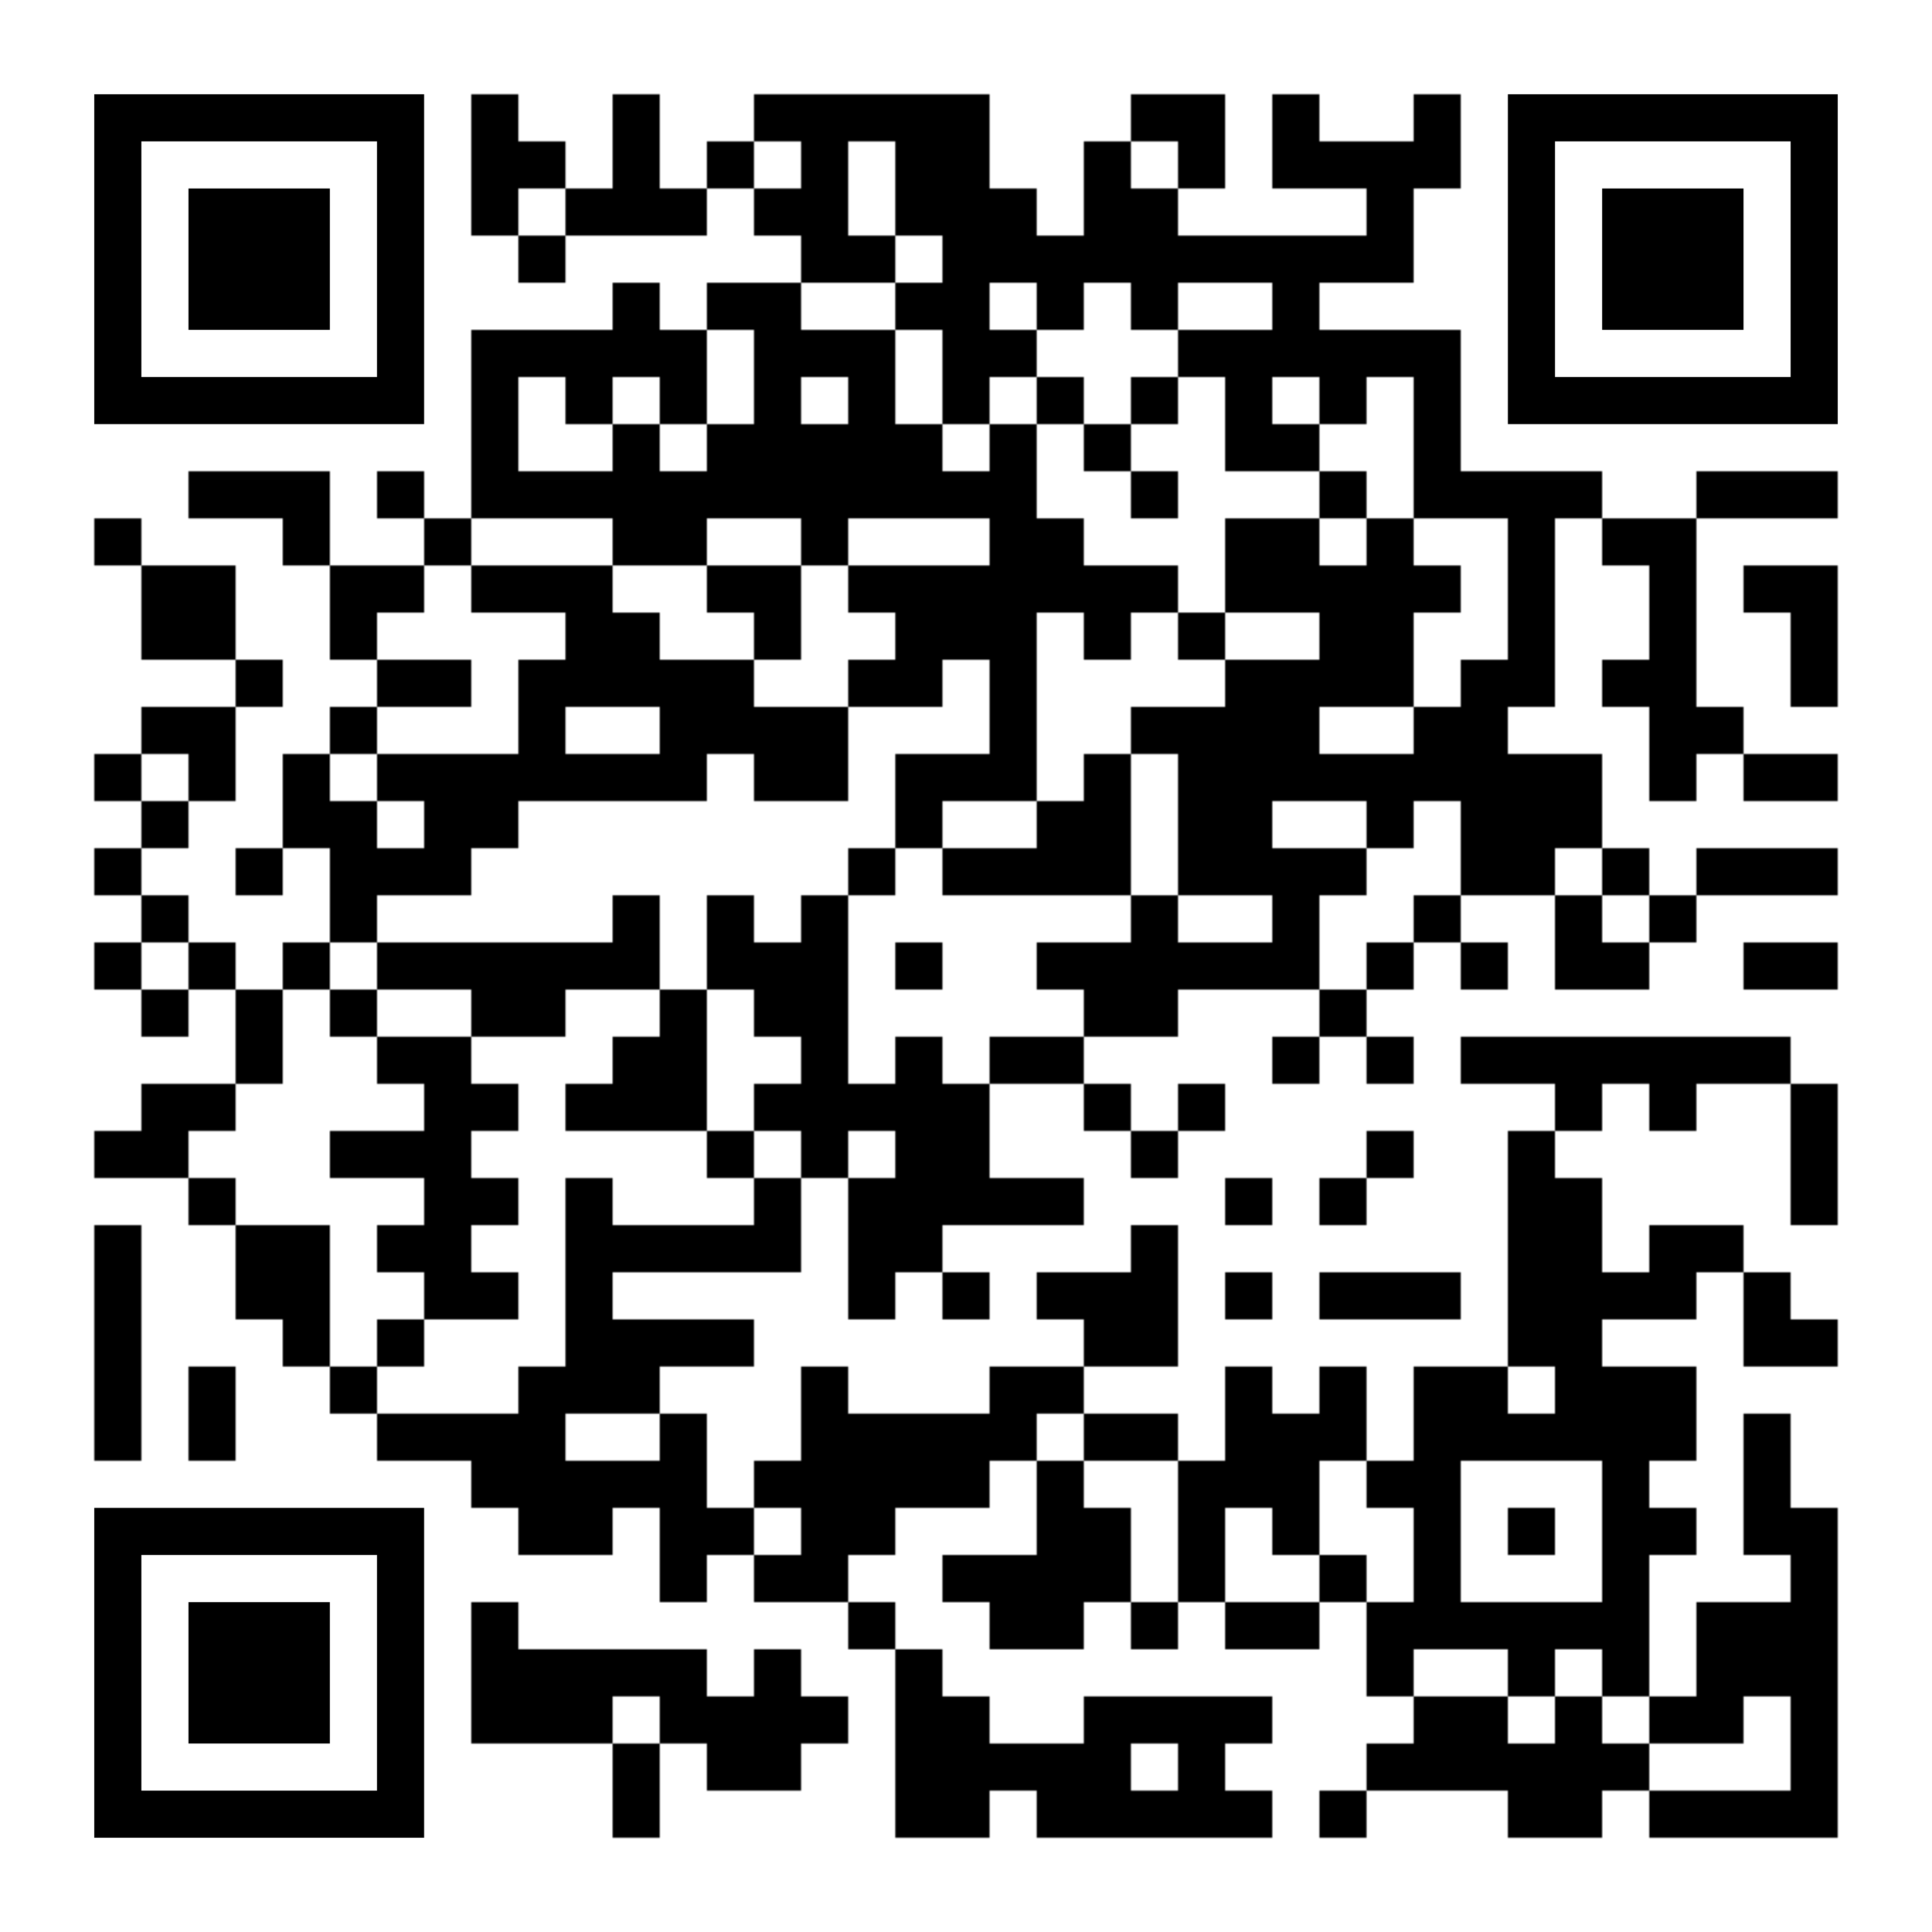 <?xml version="1.0" encoding="utf-8"?>
<!DOCTYPE svg PUBLIC "-//W3C//DTD SVG 20010904//EN" "http://www.w3.org/TR/2001/REC-SVG-20010904/DTD/svg10.dtd">
<svg xmlns="http://www.w3.org/2000/svg" xml:space="preserve" xmlns:xlink="http://www.w3.org/1999/xlink" width="984" height="984" viewBox="0 0 984 984">
<defs>
<mask id="qrmask"><g fill="#ffffff">
<g transform="translate(240,48) scale(4)"><rect width="6" height="6"/></g>
<g transform="translate(312,48) scale(4)"><rect width="6" height="6"/></g>
<g transform="translate(384,48) scale(4)"><rect width="6" height="6"/></g>
<g transform="translate(408,48) scale(4)"><rect width="6" height="6"/></g>
<g transform="translate(432,48) scale(4)"><rect width="6" height="6"/></g>
<g transform="translate(456,48) scale(4)"><rect width="6" height="6"/></g>
<g transform="translate(480,48) scale(4)"><rect width="6" height="6"/></g>
<g transform="translate(576,48) scale(4)"><rect width="6" height="6"/></g>
<g transform="translate(600,48) scale(4)"><rect width="6" height="6"/></g>
<g transform="translate(648,48) scale(4)"><rect width="6" height="6"/></g>
<g transform="translate(720,48) scale(4)"><rect width="6" height="6"/></g>
<g transform="translate(240,72) scale(4)"><rect width="6" height="6"/></g>
<g transform="translate(264,72) scale(4)"><rect width="6" height="6"/></g>
<g transform="translate(312,72) scale(4)"><rect width="6" height="6"/></g>
<g transform="translate(360,72) scale(4)"><rect width="6" height="6"/></g>
<g transform="translate(408,72) scale(4)"><rect width="6" height="6"/></g>
<g transform="translate(456,72) scale(4)"><rect width="6" height="6"/></g>
<g transform="translate(480,72) scale(4)"><rect width="6" height="6"/></g>
<g transform="translate(552,72) scale(4)"><rect width="6" height="6"/></g>
<g transform="translate(600,72) scale(4)"><rect width="6" height="6"/></g>
<g transform="translate(648,72) scale(4)"><rect width="6" height="6"/></g>
<g transform="translate(672,72) scale(4)"><rect width="6" height="6"/></g>
<g transform="translate(696,72) scale(4)"><rect width="6" height="6"/></g>
<g transform="translate(720,72) scale(4)"><rect width="6" height="6"/></g>
<g transform="translate(240,96) scale(4)"><rect width="6" height="6"/></g>
<g transform="translate(288,96) scale(4)"><rect width="6" height="6"/></g>
<g transform="translate(312,96) scale(4)"><rect width="6" height="6"/></g>
<g transform="translate(336,96) scale(4)"><rect width="6" height="6"/></g>
<g transform="translate(384,96) scale(4)"><rect width="6" height="6"/></g>
<g transform="translate(408,96) scale(4)"><rect width="6" height="6"/></g>
<g transform="translate(456,96) scale(4)"><rect width="6" height="6"/></g>
<g transform="translate(480,96) scale(4)"><rect width="6" height="6"/></g>
<g transform="translate(504,96) scale(4)"><rect width="6" height="6"/></g>
<g transform="translate(552,96) scale(4)"><rect width="6" height="6"/></g>
<g transform="translate(576,96) scale(4)"><rect width="6" height="6"/></g>
<g transform="translate(696,96) scale(4)"><rect width="6" height="6"/></g>
<g transform="translate(264,120) scale(4)"><rect width="6" height="6"/></g>
<g transform="translate(408,120) scale(4)"><rect width="6" height="6"/></g>
<g transform="translate(432,120) scale(4)"><rect width="6" height="6"/></g>
<g transform="translate(480,120) scale(4)"><rect width="6" height="6"/></g>
<g transform="translate(504,120) scale(4)"><rect width="6" height="6"/></g>
<g transform="translate(528,120) scale(4)"><rect width="6" height="6"/></g>
<g transform="translate(552,120) scale(4)"><rect width="6" height="6"/></g>
<g transform="translate(576,120) scale(4)"><rect width="6" height="6"/></g>
<g transform="translate(600,120) scale(4)"><rect width="6" height="6"/></g>
<g transform="translate(624,120) scale(4)"><rect width="6" height="6"/></g>
<g transform="translate(648,120) scale(4)"><rect width="6" height="6"/></g>
<g transform="translate(672,120) scale(4)"><rect width="6" height="6"/></g>
<g transform="translate(696,120) scale(4)"><rect width="6" height="6"/></g>
<g transform="translate(312,144) scale(4)"><rect width="6" height="6"/></g>
<g transform="translate(360,144) scale(4)"><rect width="6" height="6"/></g>
<g transform="translate(384,144) scale(4)"><rect width="6" height="6"/></g>
<g transform="translate(456,144) scale(4)"><rect width="6" height="6"/></g>
<g transform="translate(480,144) scale(4)"><rect width="6" height="6"/></g>
<g transform="translate(528,144) scale(4)"><rect width="6" height="6"/></g>
<g transform="translate(576,144) scale(4)"><rect width="6" height="6"/></g>
<g transform="translate(648,144) scale(4)"><rect width="6" height="6"/></g>
<g transform="translate(240,168) scale(4)"><rect width="6" height="6"/></g>
<g transform="translate(264,168) scale(4)"><rect width="6" height="6"/></g>
<g transform="translate(288,168) scale(4)"><rect width="6" height="6"/></g>
<g transform="translate(312,168) scale(4)"><rect width="6" height="6"/></g>
<g transform="translate(336,168) scale(4)"><rect width="6" height="6"/></g>
<g transform="translate(384,168) scale(4)"><rect width="6" height="6"/></g>
<g transform="translate(408,168) scale(4)"><rect width="6" height="6"/></g>
<g transform="translate(432,168) scale(4)"><rect width="6" height="6"/></g>
<g transform="translate(480,168) scale(4)"><rect width="6" height="6"/></g>
<g transform="translate(504,168) scale(4)"><rect width="6" height="6"/></g>
<g transform="translate(600,168) scale(4)"><rect width="6" height="6"/></g>
<g transform="translate(624,168) scale(4)"><rect width="6" height="6"/></g>
<g transform="translate(648,168) scale(4)"><rect width="6" height="6"/></g>
<g transform="translate(672,168) scale(4)"><rect width="6" height="6"/></g>
<g transform="translate(696,168) scale(4)"><rect width="6" height="6"/></g>
<g transform="translate(720,168) scale(4)"><rect width="6" height="6"/></g>
<g transform="translate(240,192) scale(4)"><rect width="6" height="6"/></g>
<g transform="translate(288,192) scale(4)"><rect width="6" height="6"/></g>
<g transform="translate(336,192) scale(4)"><rect width="6" height="6"/></g>
<g transform="translate(384,192) scale(4)"><rect width="6" height="6"/></g>
<g transform="translate(432,192) scale(4)"><rect width="6" height="6"/></g>
<g transform="translate(480,192) scale(4)"><rect width="6" height="6"/></g>
<g transform="translate(528,192) scale(4)"><rect width="6" height="6"/></g>
<g transform="translate(576,192) scale(4)"><rect width="6" height="6"/></g>
<g transform="translate(624,192) scale(4)"><rect width="6" height="6"/></g>
<g transform="translate(672,192) scale(4)"><rect width="6" height="6"/></g>
<g transform="translate(720,192) scale(4)"><rect width="6" height="6"/></g>
<g transform="translate(240,216) scale(4)"><rect width="6" height="6"/></g>
<g transform="translate(312,216) scale(4)"><rect width="6" height="6"/></g>
<g transform="translate(360,216) scale(4)"><rect width="6" height="6"/></g>
<g transform="translate(384,216) scale(4)"><rect width="6" height="6"/></g>
<g transform="translate(408,216) scale(4)"><rect width="6" height="6"/></g>
<g transform="translate(432,216) scale(4)"><rect width="6" height="6"/></g>
<g transform="translate(456,216) scale(4)"><rect width="6" height="6"/></g>
<g transform="translate(504,216) scale(4)"><rect width="6" height="6"/></g>
<g transform="translate(552,216) scale(4)"><rect width="6" height="6"/></g>
<g transform="translate(624,216) scale(4)"><rect width="6" height="6"/></g>
<g transform="translate(648,216) scale(4)"><rect width="6" height="6"/></g>
<g transform="translate(720,216) scale(4)"><rect width="6" height="6"/></g>
<g transform="translate(96,240) scale(4)"><rect width="6" height="6"/></g>
<g transform="translate(120,240) scale(4)"><rect width="6" height="6"/></g>
<g transform="translate(144,240) scale(4)"><rect width="6" height="6"/></g>
<g transform="translate(192,240) scale(4)"><rect width="6" height="6"/></g>
<g transform="translate(240,240) scale(4)"><rect width="6" height="6"/></g>
<g transform="translate(264,240) scale(4)"><rect width="6" height="6"/></g>
<g transform="translate(288,240) scale(4)"><rect width="6" height="6"/></g>
<g transform="translate(312,240) scale(4)"><rect width="6" height="6"/></g>
<g transform="translate(336,240) scale(4)"><rect width="6" height="6"/></g>
<g transform="translate(360,240) scale(4)"><rect width="6" height="6"/></g>
<g transform="translate(384,240) scale(4)"><rect width="6" height="6"/></g>
<g transform="translate(408,240) scale(4)"><rect width="6" height="6"/></g>
<g transform="translate(432,240) scale(4)"><rect width="6" height="6"/></g>
<g transform="translate(456,240) scale(4)"><rect width="6" height="6"/></g>
<g transform="translate(480,240) scale(4)"><rect width="6" height="6"/></g>
<g transform="translate(504,240) scale(4)"><rect width="6" height="6"/></g>
<g transform="translate(576,240) scale(4)"><rect width="6" height="6"/></g>
<g transform="translate(672,240) scale(4)"><rect width="6" height="6"/></g>
<g transform="translate(720,240) scale(4)"><rect width="6" height="6"/></g>
<g transform="translate(744,240) scale(4)"><rect width="6" height="6"/></g>
<g transform="translate(768,240) scale(4)"><rect width="6" height="6"/></g>
<g transform="translate(792,240) scale(4)"><rect width="6" height="6"/></g>
<g transform="translate(864,240) scale(4)"><rect width="6" height="6"/></g>
<g transform="translate(888,240) scale(4)"><rect width="6" height="6"/></g>
<g transform="translate(912,240) scale(4)"><rect width="6" height="6"/></g>
<g transform="translate(48,264) scale(4)"><rect width="6" height="6"/></g>
<g transform="translate(144,264) scale(4)"><rect width="6" height="6"/></g>
<g transform="translate(216,264) scale(4)"><rect width="6" height="6"/></g>
<g transform="translate(312,264) scale(4)"><rect width="6" height="6"/></g>
<g transform="translate(336,264) scale(4)"><rect width="6" height="6"/></g>
<g transform="translate(408,264) scale(4)"><rect width="6" height="6"/></g>
<g transform="translate(504,264) scale(4)"><rect width="6" height="6"/></g>
<g transform="translate(528,264) scale(4)"><rect width="6" height="6"/></g>
<g transform="translate(624,264) scale(4)"><rect width="6" height="6"/></g>
<g transform="translate(648,264) scale(4)"><rect width="6" height="6"/></g>
<g transform="translate(696,264) scale(4)"><rect width="6" height="6"/></g>
<g transform="translate(768,264) scale(4)"><rect width="6" height="6"/></g>
<g transform="translate(816,264) scale(4)"><rect width="6" height="6"/></g>
<g transform="translate(840,264) scale(4)"><rect width="6" height="6"/></g>
<g transform="translate(72,288) scale(4)"><rect width="6" height="6"/></g>
<g transform="translate(96,288) scale(4)"><rect width="6" height="6"/></g>
<g transform="translate(168,288) scale(4)"><rect width="6" height="6"/></g>
<g transform="translate(192,288) scale(4)"><rect width="6" height="6"/></g>
<g transform="translate(240,288) scale(4)"><rect width="6" height="6"/></g>
<g transform="translate(264,288) scale(4)"><rect width="6" height="6"/></g>
<g transform="translate(288,288) scale(4)"><rect width="6" height="6"/></g>
<g transform="translate(360,288) scale(4)"><rect width="6" height="6"/></g>
<g transform="translate(384,288) scale(4)"><rect width="6" height="6"/></g>
<g transform="translate(432,288) scale(4)"><rect width="6" height="6"/></g>
<g transform="translate(456,288) scale(4)"><rect width="6" height="6"/></g>
<g transform="translate(480,288) scale(4)"><rect width="6" height="6"/></g>
<g transform="translate(504,288) scale(4)"><rect width="6" height="6"/></g>
<g transform="translate(528,288) scale(4)"><rect width="6" height="6"/></g>
<g transform="translate(552,288) scale(4)"><rect width="6" height="6"/></g>
<g transform="translate(576,288) scale(4)"><rect width="6" height="6"/></g>
<g transform="translate(624,288) scale(4)"><rect width="6" height="6"/></g>
<g transform="translate(648,288) scale(4)"><rect width="6" height="6"/></g>
<g transform="translate(672,288) scale(4)"><rect width="6" height="6"/></g>
<g transform="translate(696,288) scale(4)"><rect width="6" height="6"/></g>
<g transform="translate(720,288) scale(4)"><rect width="6" height="6"/></g>
<g transform="translate(768,288) scale(4)"><rect width="6" height="6"/></g>
<g transform="translate(840,288) scale(4)"><rect width="6" height="6"/></g>
<g transform="translate(888,288) scale(4)"><rect width="6" height="6"/></g>
<g transform="translate(912,288) scale(4)"><rect width="6" height="6"/></g>
<g transform="translate(72,312) scale(4)"><rect width="6" height="6"/></g>
<g transform="translate(96,312) scale(4)"><rect width="6" height="6"/></g>
<g transform="translate(168,312) scale(4)"><rect width="6" height="6"/></g>
<g transform="translate(288,312) scale(4)"><rect width="6" height="6"/></g>
<g transform="translate(312,312) scale(4)"><rect width="6" height="6"/></g>
<g transform="translate(384,312) scale(4)"><rect width="6" height="6"/></g>
<g transform="translate(456,312) scale(4)"><rect width="6" height="6"/></g>
<g transform="translate(480,312) scale(4)"><rect width="6" height="6"/></g>
<g transform="translate(504,312) scale(4)"><rect width="6" height="6"/></g>
<g transform="translate(552,312) scale(4)"><rect width="6" height="6"/></g>
<g transform="translate(600,312) scale(4)"><rect width="6" height="6"/></g>
<g transform="translate(672,312) scale(4)"><rect width="6" height="6"/></g>
<g transform="translate(696,312) scale(4)"><rect width="6" height="6"/></g>
<g transform="translate(768,312) scale(4)"><rect width="6" height="6"/></g>
<g transform="translate(840,312) scale(4)"><rect width="6" height="6"/></g>
<g transform="translate(912,312) scale(4)"><rect width="6" height="6"/></g>
<g transform="translate(120,336) scale(4)"><rect width="6" height="6"/></g>
<g transform="translate(192,336) scale(4)"><rect width="6" height="6"/></g>
<g transform="translate(216,336) scale(4)"><rect width="6" height="6"/></g>
<g transform="translate(264,336) scale(4)"><rect width="6" height="6"/></g>
<g transform="translate(288,336) scale(4)"><rect width="6" height="6"/></g>
<g transform="translate(312,336) scale(4)"><rect width="6" height="6"/></g>
<g transform="translate(336,336) scale(4)"><rect width="6" height="6"/></g>
<g transform="translate(360,336) scale(4)"><rect width="6" height="6"/></g>
<g transform="translate(432,336) scale(4)"><rect width="6" height="6"/></g>
<g transform="translate(456,336) scale(4)"><rect width="6" height="6"/></g>
<g transform="translate(504,336) scale(4)"><rect width="6" height="6"/></g>
<g transform="translate(624,336) scale(4)"><rect width="6" height="6"/></g>
<g transform="translate(648,336) scale(4)"><rect width="6" height="6"/></g>
<g transform="translate(672,336) scale(4)"><rect width="6" height="6"/></g>
<g transform="translate(696,336) scale(4)"><rect width="6" height="6"/></g>
<g transform="translate(744,336) scale(4)"><rect width="6" height="6"/></g>
<g transform="translate(768,336) scale(4)"><rect width="6" height="6"/></g>
<g transform="translate(816,336) scale(4)"><rect width="6" height="6"/></g>
<g transform="translate(840,336) scale(4)"><rect width="6" height="6"/></g>
<g transform="translate(912,336) scale(4)"><rect width="6" height="6"/></g>
<g transform="translate(72,360) scale(4)"><rect width="6" height="6"/></g>
<g transform="translate(96,360) scale(4)"><rect width="6" height="6"/></g>
<g transform="translate(168,360) scale(4)"><rect width="6" height="6"/></g>
<g transform="translate(264,360) scale(4)"><rect width="6" height="6"/></g>
<g transform="translate(336,360) scale(4)"><rect width="6" height="6"/></g>
<g transform="translate(360,360) scale(4)"><rect width="6" height="6"/></g>
<g transform="translate(384,360) scale(4)"><rect width="6" height="6"/></g>
<g transform="translate(408,360) scale(4)"><rect width="6" height="6"/></g>
<g transform="translate(504,360) scale(4)"><rect width="6" height="6"/></g>
<g transform="translate(576,360) scale(4)"><rect width="6" height="6"/></g>
<g transform="translate(600,360) scale(4)"><rect width="6" height="6"/></g>
<g transform="translate(624,360) scale(4)"><rect width="6" height="6"/></g>
<g transform="translate(648,360) scale(4)"><rect width="6" height="6"/></g>
<g transform="translate(720,360) scale(4)"><rect width="6" height="6"/></g>
<g transform="translate(744,360) scale(4)"><rect width="6" height="6"/></g>
<g transform="translate(840,360) scale(4)"><rect width="6" height="6"/></g>
<g transform="translate(864,360) scale(4)"><rect width="6" height="6"/></g>
<g transform="translate(48,384) scale(4)"><rect width="6" height="6"/></g>
<g transform="translate(96,384) scale(4)"><rect width="6" height="6"/></g>
<g transform="translate(144,384) scale(4)"><rect width="6" height="6"/></g>
<g transform="translate(192,384) scale(4)"><rect width="6" height="6"/></g>
<g transform="translate(216,384) scale(4)"><rect width="6" height="6"/></g>
<g transform="translate(240,384) scale(4)"><rect width="6" height="6"/></g>
<g transform="translate(264,384) scale(4)"><rect width="6" height="6"/></g>
<g transform="translate(288,384) scale(4)"><rect width="6" height="6"/></g>
<g transform="translate(312,384) scale(4)"><rect width="6" height="6"/></g>
<g transform="translate(336,384) scale(4)"><rect width="6" height="6"/></g>
<g transform="translate(384,384) scale(4)"><rect width="6" height="6"/></g>
<g transform="translate(408,384) scale(4)"><rect width="6" height="6"/></g>
<g transform="translate(456,384) scale(4)"><rect width="6" height="6"/></g>
<g transform="translate(480,384) scale(4)"><rect width="6" height="6"/></g>
<g transform="translate(504,384) scale(4)"><rect width="6" height="6"/></g>
<g transform="translate(552,384) scale(4)"><rect width="6" height="6"/></g>
<g transform="translate(600,384) scale(4)"><rect width="6" height="6"/></g>
<g transform="translate(624,384) scale(4)"><rect width="6" height="6"/></g>
<g transform="translate(648,384) scale(4)"><rect width="6" height="6"/></g>
<g transform="translate(672,384) scale(4)"><rect width="6" height="6"/></g>
<g transform="translate(696,384) scale(4)"><rect width="6" height="6"/></g>
<g transform="translate(720,384) scale(4)"><rect width="6" height="6"/></g>
<g transform="translate(744,384) scale(4)"><rect width="6" height="6"/></g>
<g transform="translate(768,384) scale(4)"><rect width="6" height="6"/></g>
<g transform="translate(792,384) scale(4)"><rect width="6" height="6"/></g>
<g transform="translate(840,384) scale(4)"><rect width="6" height="6"/></g>
<g transform="translate(888,384) scale(4)"><rect width="6" height="6"/></g>
<g transform="translate(912,384) scale(4)"><rect width="6" height="6"/></g>
<g transform="translate(72,408) scale(4)"><rect width="6" height="6"/></g>
<g transform="translate(144,408) scale(4)"><rect width="6" height="6"/></g>
<g transform="translate(168,408) scale(4)"><rect width="6" height="6"/></g>
<g transform="translate(216,408) scale(4)"><rect width="6" height="6"/></g>
<g transform="translate(240,408) scale(4)"><rect width="6" height="6"/></g>
<g transform="translate(456,408) scale(4)"><rect width="6" height="6"/></g>
<g transform="translate(528,408) scale(4)"><rect width="6" height="6"/></g>
<g transform="translate(552,408) scale(4)"><rect width="6" height="6"/></g>
<g transform="translate(600,408) scale(4)"><rect width="6" height="6"/></g>
<g transform="translate(624,408) scale(4)"><rect width="6" height="6"/></g>
<g transform="translate(696,408) scale(4)"><rect width="6" height="6"/></g>
<g transform="translate(744,408) scale(4)"><rect width="6" height="6"/></g>
<g transform="translate(768,408) scale(4)"><rect width="6" height="6"/></g>
<g transform="translate(792,408) scale(4)"><rect width="6" height="6"/></g>
<g transform="translate(48,432) scale(4)"><rect width="6" height="6"/></g>
<g transform="translate(120,432) scale(4)"><rect width="6" height="6"/></g>
<g transform="translate(168,432) scale(4)"><rect width="6" height="6"/></g>
<g transform="translate(192,432) scale(4)"><rect width="6" height="6"/></g>
<g transform="translate(216,432) scale(4)"><rect width="6" height="6"/></g>
<g transform="translate(432,432) scale(4)"><rect width="6" height="6"/></g>
<g transform="translate(480,432) scale(4)"><rect width="6" height="6"/></g>
<g transform="translate(504,432) scale(4)"><rect width="6" height="6"/></g>
<g transform="translate(528,432) scale(4)"><rect width="6" height="6"/></g>
<g transform="translate(552,432) scale(4)"><rect width="6" height="6"/></g>
<g transform="translate(600,432) scale(4)"><rect width="6" height="6"/></g>
<g transform="translate(624,432) scale(4)"><rect width="6" height="6"/></g>
<g transform="translate(648,432) scale(4)"><rect width="6" height="6"/></g>
<g transform="translate(672,432) scale(4)"><rect width="6" height="6"/></g>
<g transform="translate(744,432) scale(4)"><rect width="6" height="6"/></g>
<g transform="translate(768,432) scale(4)"><rect width="6" height="6"/></g>
<g transform="translate(816,432) scale(4)"><rect width="6" height="6"/></g>
<g transform="translate(864,432) scale(4)"><rect width="6" height="6"/></g>
<g transform="translate(888,432) scale(4)"><rect width="6" height="6"/></g>
<g transform="translate(912,432) scale(4)"><rect width="6" height="6"/></g>
<g transform="translate(72,456) scale(4)"><rect width="6" height="6"/></g>
<g transform="translate(168,456) scale(4)"><rect width="6" height="6"/></g>
<g transform="translate(312,456) scale(4)"><rect width="6" height="6"/></g>
<g transform="translate(360,456) scale(4)"><rect width="6" height="6"/></g>
<g transform="translate(408,456) scale(4)"><rect width="6" height="6"/></g>
<g transform="translate(576,456) scale(4)"><rect width="6" height="6"/></g>
<g transform="translate(648,456) scale(4)"><rect width="6" height="6"/></g>
<g transform="translate(720,456) scale(4)"><rect width="6" height="6"/></g>
<g transform="translate(792,456) scale(4)"><rect width="6" height="6"/></g>
<g transform="translate(840,456) scale(4)"><rect width="6" height="6"/></g>
<g transform="translate(48,480) scale(4)"><rect width="6" height="6"/></g>
<g transform="translate(96,480) scale(4)"><rect width="6" height="6"/></g>
<g transform="translate(144,480) scale(4)"><rect width="6" height="6"/></g>
<g transform="translate(192,480) scale(4)"><rect width="6" height="6"/></g>
<g transform="translate(216,480) scale(4)"><rect width="6" height="6"/></g>
<g transform="translate(240,480) scale(4)"><rect width="6" height="6"/></g>
<g transform="translate(264,480) scale(4)"><rect width="6" height="6"/></g>
<g transform="translate(288,480) scale(4)"><rect width="6" height="6"/></g>
<g transform="translate(312,480) scale(4)"><rect width="6" height="6"/></g>
<g transform="translate(360,480) scale(4)"><rect width="6" height="6"/></g>
<g transform="translate(384,480) scale(4)"><rect width="6" height="6"/></g>
<g transform="translate(408,480) scale(4)"><rect width="6" height="6"/></g>
<g transform="translate(456,480) scale(4)"><rect width="6" height="6"/></g>
<g transform="translate(528,480) scale(4)"><rect width="6" height="6"/></g>
<g transform="translate(552,480) scale(4)"><rect width="6" height="6"/></g>
<g transform="translate(576,480) scale(4)"><rect width="6" height="6"/></g>
<g transform="translate(600,480) scale(4)"><rect width="6" height="6"/></g>
<g transform="translate(624,480) scale(4)"><rect width="6" height="6"/></g>
<g transform="translate(648,480) scale(4)"><rect width="6" height="6"/></g>
<g transform="translate(696,480) scale(4)"><rect width="6" height="6"/></g>
<g transform="translate(744,480) scale(4)"><rect width="6" height="6"/></g>
<g transform="translate(792,480) scale(4)"><rect width="6" height="6"/></g>
<g transform="translate(816,480) scale(4)"><rect width="6" height="6"/></g>
<g transform="translate(888,480) scale(4)"><rect width="6" height="6"/></g>
<g transform="translate(912,480) scale(4)"><rect width="6" height="6"/></g>
<g transform="translate(72,504) scale(4)"><rect width="6" height="6"/></g>
<g transform="translate(120,504) scale(4)"><rect width="6" height="6"/></g>
<g transform="translate(168,504) scale(4)"><rect width="6" height="6"/></g>
<g transform="translate(240,504) scale(4)"><rect width="6" height="6"/></g>
<g transform="translate(264,504) scale(4)"><rect width="6" height="6"/></g>
<g transform="translate(336,504) scale(4)"><rect width="6" height="6"/></g>
<g transform="translate(384,504) scale(4)"><rect width="6" height="6"/></g>
<g transform="translate(408,504) scale(4)"><rect width="6" height="6"/></g>
<g transform="translate(552,504) scale(4)"><rect width="6" height="6"/></g>
<g transform="translate(576,504) scale(4)"><rect width="6" height="6"/></g>
<g transform="translate(672,504) scale(4)"><rect width="6" height="6"/></g>
<g transform="translate(120,528) scale(4)"><rect width="6" height="6"/></g>
<g transform="translate(192,528) scale(4)"><rect width="6" height="6"/></g>
<g transform="translate(216,528) scale(4)"><rect width="6" height="6"/></g>
<g transform="translate(312,528) scale(4)"><rect width="6" height="6"/></g>
<g transform="translate(336,528) scale(4)"><rect width="6" height="6"/></g>
<g transform="translate(408,528) scale(4)"><rect width="6" height="6"/></g>
<g transform="translate(456,528) scale(4)"><rect width="6" height="6"/></g>
<g transform="translate(504,528) scale(4)"><rect width="6" height="6"/></g>
<g transform="translate(528,528) scale(4)"><rect width="6" height="6"/></g>
<g transform="translate(648,528) scale(4)"><rect width="6" height="6"/></g>
<g transform="translate(696,528) scale(4)"><rect width="6" height="6"/></g>
<g transform="translate(744,528) scale(4)"><rect width="6" height="6"/></g>
<g transform="translate(768,528) scale(4)"><rect width="6" height="6"/></g>
<g transform="translate(792,528) scale(4)"><rect width="6" height="6"/></g>
<g transform="translate(816,528) scale(4)"><rect width="6" height="6"/></g>
<g transform="translate(840,528) scale(4)"><rect width="6" height="6"/></g>
<g transform="translate(864,528) scale(4)"><rect width="6" height="6"/></g>
<g transform="translate(888,528) scale(4)"><rect width="6" height="6"/></g>
<g transform="translate(72,552) scale(4)"><rect width="6" height="6"/></g>
<g transform="translate(96,552) scale(4)"><rect width="6" height="6"/></g>
<g transform="translate(216,552) scale(4)"><rect width="6" height="6"/></g>
<g transform="translate(240,552) scale(4)"><rect width="6" height="6"/></g>
<g transform="translate(288,552) scale(4)"><rect width="6" height="6"/></g>
<g transform="translate(312,552) scale(4)"><rect width="6" height="6"/></g>
<g transform="translate(336,552) scale(4)"><rect width="6" height="6"/></g>
<g transform="translate(384,552) scale(4)"><rect width="6" height="6"/></g>
<g transform="translate(408,552) scale(4)"><rect width="6" height="6"/></g>
<g transform="translate(432,552) scale(4)"><rect width="6" height="6"/></g>
<g transform="translate(456,552) scale(4)"><rect width="6" height="6"/></g>
<g transform="translate(480,552) scale(4)"><rect width="6" height="6"/></g>
<g transform="translate(552,552) scale(4)"><rect width="6" height="6"/></g>
<g transform="translate(600,552) scale(4)"><rect width="6" height="6"/></g>
<g transform="translate(792,552) scale(4)"><rect width="6" height="6"/></g>
<g transform="translate(840,552) scale(4)"><rect width="6" height="6"/></g>
<g transform="translate(912,552) scale(4)"><rect width="6" height="6"/></g>
<g transform="translate(48,576) scale(4)"><rect width="6" height="6"/></g>
<g transform="translate(72,576) scale(4)"><rect width="6" height="6"/></g>
<g transform="translate(168,576) scale(4)"><rect width="6" height="6"/></g>
<g transform="translate(192,576) scale(4)"><rect width="6" height="6"/></g>
<g transform="translate(216,576) scale(4)"><rect width="6" height="6"/></g>
<g transform="translate(360,576) scale(4)"><rect width="6" height="6"/></g>
<g transform="translate(408,576) scale(4)"><rect width="6" height="6"/></g>
<g transform="translate(456,576) scale(4)"><rect width="6" height="6"/></g>
<g transform="translate(480,576) scale(4)"><rect width="6" height="6"/></g>
<g transform="translate(576,576) scale(4)"><rect width="6" height="6"/></g>
<g transform="translate(696,576) scale(4)"><rect width="6" height="6"/></g>
<g transform="translate(768,576) scale(4)"><rect width="6" height="6"/></g>
<g transform="translate(912,576) scale(4)"><rect width="6" height="6"/></g>
<g transform="translate(96,600) scale(4)"><rect width="6" height="6"/></g>
<g transform="translate(216,600) scale(4)"><rect width="6" height="6"/></g>
<g transform="translate(240,600) scale(4)"><rect width="6" height="6"/></g>
<g transform="translate(288,600) scale(4)"><rect width="6" height="6"/></g>
<g transform="translate(384,600) scale(4)"><rect width="6" height="6"/></g>
<g transform="translate(432,600) scale(4)"><rect width="6" height="6"/></g>
<g transform="translate(456,600) scale(4)"><rect width="6" height="6"/></g>
<g transform="translate(480,600) scale(4)"><rect width="6" height="6"/></g>
<g transform="translate(504,600) scale(4)"><rect width="6" height="6"/></g>
<g transform="translate(528,600) scale(4)"><rect width="6" height="6"/></g>
<g transform="translate(624,600) scale(4)"><rect width="6" height="6"/></g>
<g transform="translate(672,600) scale(4)"><rect width="6" height="6"/></g>
<g transform="translate(768,600) scale(4)"><rect width="6" height="6"/></g>
<g transform="translate(792,600) scale(4)"><rect width="6" height="6"/></g>
<g transform="translate(912,600) scale(4)"><rect width="6" height="6"/></g>
<g transform="translate(48,624) scale(4)"><rect width="6" height="6"/></g>
<g transform="translate(120,624) scale(4)"><rect width="6" height="6"/></g>
<g transform="translate(144,624) scale(4)"><rect width="6" height="6"/></g>
<g transform="translate(192,624) scale(4)"><rect width="6" height="6"/></g>
<g transform="translate(216,624) scale(4)"><rect width="6" height="6"/></g>
<g transform="translate(288,624) scale(4)"><rect width="6" height="6"/></g>
<g transform="translate(312,624) scale(4)"><rect width="6" height="6"/></g>
<g transform="translate(336,624) scale(4)"><rect width="6" height="6"/></g>
<g transform="translate(360,624) scale(4)"><rect width="6" height="6"/></g>
<g transform="translate(384,624) scale(4)"><rect width="6" height="6"/></g>
<g transform="translate(432,624) scale(4)"><rect width="6" height="6"/></g>
<g transform="translate(456,624) scale(4)"><rect width="6" height="6"/></g>
<g transform="translate(576,624) scale(4)"><rect width="6" height="6"/></g>
<g transform="translate(768,624) scale(4)"><rect width="6" height="6"/></g>
<g transform="translate(792,624) scale(4)"><rect width="6" height="6"/></g>
<g transform="translate(840,624) scale(4)"><rect width="6" height="6"/></g>
<g transform="translate(864,624) scale(4)"><rect width="6" height="6"/></g>
<g transform="translate(48,648) scale(4)"><rect width="6" height="6"/></g>
<g transform="translate(120,648) scale(4)"><rect width="6" height="6"/></g>
<g transform="translate(144,648) scale(4)"><rect width="6" height="6"/></g>
<g transform="translate(216,648) scale(4)"><rect width="6" height="6"/></g>
<g transform="translate(240,648) scale(4)"><rect width="6" height="6"/></g>
<g transform="translate(288,648) scale(4)"><rect width="6" height="6"/></g>
<g transform="translate(432,648) scale(4)"><rect width="6" height="6"/></g>
<g transform="translate(480,648) scale(4)"><rect width="6" height="6"/></g>
<g transform="translate(528,648) scale(4)"><rect width="6" height="6"/></g>
<g transform="translate(552,648) scale(4)"><rect width="6" height="6"/></g>
<g transform="translate(576,648) scale(4)"><rect width="6" height="6"/></g>
<g transform="translate(624,648) scale(4)"><rect width="6" height="6"/></g>
<g transform="translate(672,648) scale(4)"><rect width="6" height="6"/></g>
<g transform="translate(696,648) scale(4)"><rect width="6" height="6"/></g>
<g transform="translate(720,648) scale(4)"><rect width="6" height="6"/></g>
<g transform="translate(768,648) scale(4)"><rect width="6" height="6"/></g>
<g transform="translate(792,648) scale(4)"><rect width="6" height="6"/></g>
<g transform="translate(816,648) scale(4)"><rect width="6" height="6"/></g>
<g transform="translate(840,648) scale(4)"><rect width="6" height="6"/></g>
<g transform="translate(888,648) scale(4)"><rect width="6" height="6"/></g>
<g transform="translate(48,672) scale(4)"><rect width="6" height="6"/></g>
<g transform="translate(144,672) scale(4)"><rect width="6" height="6"/></g>
<g transform="translate(192,672) scale(4)"><rect width="6" height="6"/></g>
<g transform="translate(288,672) scale(4)"><rect width="6" height="6"/></g>
<g transform="translate(312,672) scale(4)"><rect width="6" height="6"/></g>
<g transform="translate(336,672) scale(4)"><rect width="6" height="6"/></g>
<g transform="translate(360,672) scale(4)"><rect width="6" height="6"/></g>
<g transform="translate(552,672) scale(4)"><rect width="6" height="6"/></g>
<g transform="translate(576,672) scale(4)"><rect width="6" height="6"/></g>
<g transform="translate(768,672) scale(4)"><rect width="6" height="6"/></g>
<g transform="translate(792,672) scale(4)"><rect width="6" height="6"/></g>
<g transform="translate(888,672) scale(4)"><rect width="6" height="6"/></g>
<g transform="translate(912,672) scale(4)"><rect width="6" height="6"/></g>
<g transform="translate(48,696) scale(4)"><rect width="6" height="6"/></g>
<g transform="translate(96,696) scale(4)"><rect width="6" height="6"/></g>
<g transform="translate(168,696) scale(4)"><rect width="6" height="6"/></g>
<g transform="translate(264,696) scale(4)"><rect width="6" height="6"/></g>
<g transform="translate(288,696) scale(4)"><rect width="6" height="6"/></g>
<g transform="translate(312,696) scale(4)"><rect width="6" height="6"/></g>
<g transform="translate(408,696) scale(4)"><rect width="6" height="6"/></g>
<g transform="translate(504,696) scale(4)"><rect width="6" height="6"/></g>
<g transform="translate(528,696) scale(4)"><rect width="6" height="6"/></g>
<g transform="translate(624,696) scale(4)"><rect width="6" height="6"/></g>
<g transform="translate(672,696) scale(4)"><rect width="6" height="6"/></g>
<g transform="translate(720,696) scale(4)"><rect width="6" height="6"/></g>
<g transform="translate(744,696) scale(4)"><rect width="6" height="6"/></g>
<g transform="translate(792,696) scale(4)"><rect width="6" height="6"/></g>
<g transform="translate(816,696) scale(4)"><rect width="6" height="6"/></g>
<g transform="translate(840,696) scale(4)"><rect width="6" height="6"/></g>
<g transform="translate(48,720) scale(4)"><rect width="6" height="6"/></g>
<g transform="translate(96,720) scale(4)"><rect width="6" height="6"/></g>
<g transform="translate(192,720) scale(4)"><rect width="6" height="6"/></g>
<g transform="translate(216,720) scale(4)"><rect width="6" height="6"/></g>
<g transform="translate(240,720) scale(4)"><rect width="6" height="6"/></g>
<g transform="translate(264,720) scale(4)"><rect width="6" height="6"/></g>
<g transform="translate(336,720) scale(4)"><rect width="6" height="6"/></g>
<g transform="translate(408,720) scale(4)"><rect width="6" height="6"/></g>
<g transform="translate(432,720) scale(4)"><rect width="6" height="6"/></g>
<g transform="translate(456,720) scale(4)"><rect width="6" height="6"/></g>
<g transform="translate(480,720) scale(4)"><rect width="6" height="6"/></g>
<g transform="translate(504,720) scale(4)"><rect width="6" height="6"/></g>
<g transform="translate(552,720) scale(4)"><rect width="6" height="6"/></g>
<g transform="translate(576,720) scale(4)"><rect width="6" height="6"/></g>
<g transform="translate(624,720) scale(4)"><rect width="6" height="6"/></g>
<g transform="translate(648,720) scale(4)"><rect width="6" height="6"/></g>
<g transform="translate(672,720) scale(4)"><rect width="6" height="6"/></g>
<g transform="translate(720,720) scale(4)"><rect width="6" height="6"/></g>
<g transform="translate(744,720) scale(4)"><rect width="6" height="6"/></g>
<g transform="translate(768,720) scale(4)"><rect width="6" height="6"/></g>
<g transform="translate(792,720) scale(4)"><rect width="6" height="6"/></g>
<g transform="translate(816,720) scale(4)"><rect width="6" height="6"/></g>
<g transform="translate(840,720) scale(4)"><rect width="6" height="6"/></g>
<g transform="translate(888,720) scale(4)"><rect width="6" height="6"/></g>
<g transform="translate(240,744) scale(4)"><rect width="6" height="6"/></g>
<g transform="translate(264,744) scale(4)"><rect width="6" height="6"/></g>
<g transform="translate(288,744) scale(4)"><rect width="6" height="6"/></g>
<g transform="translate(312,744) scale(4)"><rect width="6" height="6"/></g>
<g transform="translate(336,744) scale(4)"><rect width="6" height="6"/></g>
<g transform="translate(384,744) scale(4)"><rect width="6" height="6"/></g>
<g transform="translate(408,744) scale(4)"><rect width="6" height="6"/></g>
<g transform="translate(432,744) scale(4)"><rect width="6" height="6"/></g>
<g transform="translate(456,744) scale(4)"><rect width="6" height="6"/></g>
<g transform="translate(480,744) scale(4)"><rect width="6" height="6"/></g>
<g transform="translate(528,744) scale(4)"><rect width="6" height="6"/></g>
<g transform="translate(600,744) scale(4)"><rect width="6" height="6"/></g>
<g transform="translate(624,744) scale(4)"><rect width="6" height="6"/></g>
<g transform="translate(648,744) scale(4)"><rect width="6" height="6"/></g>
<g transform="translate(696,744) scale(4)"><rect width="6" height="6"/></g>
<g transform="translate(720,744) scale(4)"><rect width="6" height="6"/></g>
<g transform="translate(816,744) scale(4)"><rect width="6" height="6"/></g>
<g transform="translate(888,744) scale(4)"><rect width="6" height="6"/></g>
<g transform="translate(264,768) scale(4)"><rect width="6" height="6"/></g>
<g transform="translate(288,768) scale(4)"><rect width="6" height="6"/></g>
<g transform="translate(336,768) scale(4)"><rect width="6" height="6"/></g>
<g transform="translate(360,768) scale(4)"><rect width="6" height="6"/></g>
<g transform="translate(408,768) scale(4)"><rect width="6" height="6"/></g>
<g transform="translate(432,768) scale(4)"><rect width="6" height="6"/></g>
<g transform="translate(528,768) scale(4)"><rect width="6" height="6"/></g>
<g transform="translate(552,768) scale(4)"><rect width="6" height="6"/></g>
<g transform="translate(600,768) scale(4)"><rect width="6" height="6"/></g>
<g transform="translate(648,768) scale(4)"><rect width="6" height="6"/></g>
<g transform="translate(720,768) scale(4)"><rect width="6" height="6"/></g>
<g transform="translate(768,768) scale(4)"><rect width="6" height="6"/></g>
<g transform="translate(816,768) scale(4)"><rect width="6" height="6"/></g>
<g transform="translate(840,768) scale(4)"><rect width="6" height="6"/></g>
<g transform="translate(888,768) scale(4)"><rect width="6" height="6"/></g>
<g transform="translate(912,768) scale(4)"><rect width="6" height="6"/></g>
<g transform="translate(336,792) scale(4)"><rect width="6" height="6"/></g>
<g transform="translate(384,792) scale(4)"><rect width="6" height="6"/></g>
<g transform="translate(408,792) scale(4)"><rect width="6" height="6"/></g>
<g transform="translate(480,792) scale(4)"><rect width="6" height="6"/></g>
<g transform="translate(504,792) scale(4)"><rect width="6" height="6"/></g>
<g transform="translate(528,792) scale(4)"><rect width="6" height="6"/></g>
<g transform="translate(552,792) scale(4)"><rect width="6" height="6"/></g>
<g transform="translate(600,792) scale(4)"><rect width="6" height="6"/></g>
<g transform="translate(672,792) scale(4)"><rect width="6" height="6"/></g>
<g transform="translate(720,792) scale(4)"><rect width="6" height="6"/></g>
<g transform="translate(816,792) scale(4)"><rect width="6" height="6"/></g>
<g transform="translate(912,792) scale(4)"><rect width="6" height="6"/></g>
<g transform="translate(240,816) scale(4)"><rect width="6" height="6"/></g>
<g transform="translate(432,816) scale(4)"><rect width="6" height="6"/></g>
<g transform="translate(504,816) scale(4)"><rect width="6" height="6"/></g>
<g transform="translate(528,816) scale(4)"><rect width="6" height="6"/></g>
<g transform="translate(576,816) scale(4)"><rect width="6" height="6"/></g>
<g transform="translate(624,816) scale(4)"><rect width="6" height="6"/></g>
<g transform="translate(648,816) scale(4)"><rect width="6" height="6"/></g>
<g transform="translate(696,816) scale(4)"><rect width="6" height="6"/></g>
<g transform="translate(720,816) scale(4)"><rect width="6" height="6"/></g>
<g transform="translate(744,816) scale(4)"><rect width="6" height="6"/></g>
<g transform="translate(768,816) scale(4)"><rect width="6" height="6"/></g>
<g transform="translate(792,816) scale(4)"><rect width="6" height="6"/></g>
<g transform="translate(816,816) scale(4)"><rect width="6" height="6"/></g>
<g transform="translate(864,816) scale(4)"><rect width="6" height="6"/></g>
<g transform="translate(888,816) scale(4)"><rect width="6" height="6"/></g>
<g transform="translate(912,816) scale(4)"><rect width="6" height="6"/></g>
<g transform="translate(240,840) scale(4)"><rect width="6" height="6"/></g>
<g transform="translate(264,840) scale(4)"><rect width="6" height="6"/></g>
<g transform="translate(288,840) scale(4)"><rect width="6" height="6"/></g>
<g transform="translate(312,840) scale(4)"><rect width="6" height="6"/></g>
<g transform="translate(336,840) scale(4)"><rect width="6" height="6"/></g>
<g transform="translate(384,840) scale(4)"><rect width="6" height="6"/></g>
<g transform="translate(456,840) scale(4)"><rect width="6" height="6"/></g>
<g transform="translate(696,840) scale(4)"><rect width="6" height="6"/></g>
<g transform="translate(768,840) scale(4)"><rect width="6" height="6"/></g>
<g transform="translate(816,840) scale(4)"><rect width="6" height="6"/></g>
<g transform="translate(864,840) scale(4)"><rect width="6" height="6"/></g>
<g transform="translate(888,840) scale(4)"><rect width="6" height="6"/></g>
<g transform="translate(912,840) scale(4)"><rect width="6" height="6"/></g>
<g transform="translate(240,864) scale(4)"><rect width="6" height="6"/></g>
<g transform="translate(264,864) scale(4)"><rect width="6" height="6"/></g>
<g transform="translate(288,864) scale(4)"><rect width="6" height="6"/></g>
<g transform="translate(336,864) scale(4)"><rect width="6" height="6"/></g>
<g transform="translate(360,864) scale(4)"><rect width="6" height="6"/></g>
<g transform="translate(384,864) scale(4)"><rect width="6" height="6"/></g>
<g transform="translate(408,864) scale(4)"><rect width="6" height="6"/></g>
<g transform="translate(456,864) scale(4)"><rect width="6" height="6"/></g>
<g transform="translate(480,864) scale(4)"><rect width="6" height="6"/></g>
<g transform="translate(552,864) scale(4)"><rect width="6" height="6"/></g>
<g transform="translate(576,864) scale(4)"><rect width="6" height="6"/></g>
<g transform="translate(600,864) scale(4)"><rect width="6" height="6"/></g>
<g transform="translate(624,864) scale(4)"><rect width="6" height="6"/></g>
<g transform="translate(720,864) scale(4)"><rect width="6" height="6"/></g>
<g transform="translate(744,864) scale(4)"><rect width="6" height="6"/></g>
<g transform="translate(792,864) scale(4)"><rect width="6" height="6"/></g>
<g transform="translate(840,864) scale(4)"><rect width="6" height="6"/></g>
<g transform="translate(864,864) scale(4)"><rect width="6" height="6"/></g>
<g transform="translate(912,864) scale(4)"><rect width="6" height="6"/></g>
<g transform="translate(312,888) scale(4)"><rect width="6" height="6"/></g>
<g transform="translate(360,888) scale(4)"><rect width="6" height="6"/></g>
<g transform="translate(384,888) scale(4)"><rect width="6" height="6"/></g>
<g transform="translate(456,888) scale(4)"><rect width="6" height="6"/></g>
<g transform="translate(480,888) scale(4)"><rect width="6" height="6"/></g>
<g transform="translate(504,888) scale(4)"><rect width="6" height="6"/></g>
<g transform="translate(528,888) scale(4)"><rect width="6" height="6"/></g>
<g transform="translate(552,888) scale(4)"><rect width="6" height="6"/></g>
<g transform="translate(600,888) scale(4)"><rect width="6" height="6"/></g>
<g transform="translate(696,888) scale(4)"><rect width="6" height="6"/></g>
<g transform="translate(720,888) scale(4)"><rect width="6" height="6"/></g>
<g transform="translate(744,888) scale(4)"><rect width="6" height="6"/></g>
<g transform="translate(768,888) scale(4)"><rect width="6" height="6"/></g>
<g transform="translate(792,888) scale(4)"><rect width="6" height="6"/></g>
<g transform="translate(816,888) scale(4)"><rect width="6" height="6"/></g>
<g transform="translate(912,888) scale(4)"><rect width="6" height="6"/></g>
<g transform="translate(312,912) scale(4)"><rect width="6" height="6"/></g>
<g transform="translate(456,912) scale(4)"><rect width="6" height="6"/></g>
<g transform="translate(480,912) scale(4)"><rect width="6" height="6"/></g>
<g transform="translate(528,912) scale(4)"><rect width="6" height="6"/></g>
<g transform="translate(552,912) scale(4)"><rect width="6" height="6"/></g>
<g transform="translate(576,912) scale(4)"><rect width="6" height="6"/></g>
<g transform="translate(600,912) scale(4)"><rect width="6" height="6"/></g>
<g transform="translate(624,912) scale(4)"><rect width="6" height="6"/></g>
<g transform="translate(672,912) scale(4)"><rect width="6" height="6"/></g>
<g transform="translate(768,912) scale(4)"><rect width="6" height="6"/></g>
<g transform="translate(792,912) scale(4)"><rect width="6" height="6"/></g>
<g transform="translate(840,912) scale(4)"><rect width="6" height="6"/></g>
<g transform="translate(864,912) scale(4)"><rect width="6" height="6"/></g>
<g transform="translate(888,912) scale(4)"><rect width="6" height="6"/></g>
<g transform="translate(912,912) scale(4)"><rect width="6" height="6"/></g>
</g></mask></defs>
<rect width="984" height="984" fill="#ffffff" x="0" y="0" />
<rect x="0" y="0" width="984" height="984" mask="url(#qrmask)" fill="#000000" />
<g transform="translate(48,48)"  fill="#000000"><g transform="scale(12)"><path d="M0,0v14h14V0H0z M12,12H2V2h10V12z"/></g></g>
<g transform="translate(768,48)"  fill="#000000"><g transform="scale(12)"><path d="M0,0v14h14V0H0z M12,12H2V2h10V12z"/></g></g>
<g transform="translate(48,768)"  fill="#000000"><g transform="scale(12)"><path d="M0,0v14h14V0H0z M12,12H2V2h10V12z"/></g></g>
<g transform="translate(96,96)"  fill="#000000"><g transform="scale(12)"><rect width="6" height="6"/></g></g>
<g transform="translate(816,96)"  fill="#000000"><g transform="scale(12)"><rect width="6" height="6"/></g></g>
<g transform="translate(96,816)"  fill="#000000"><g transform="scale(12)"><rect width="6" height="6"/></g></g>
</svg>